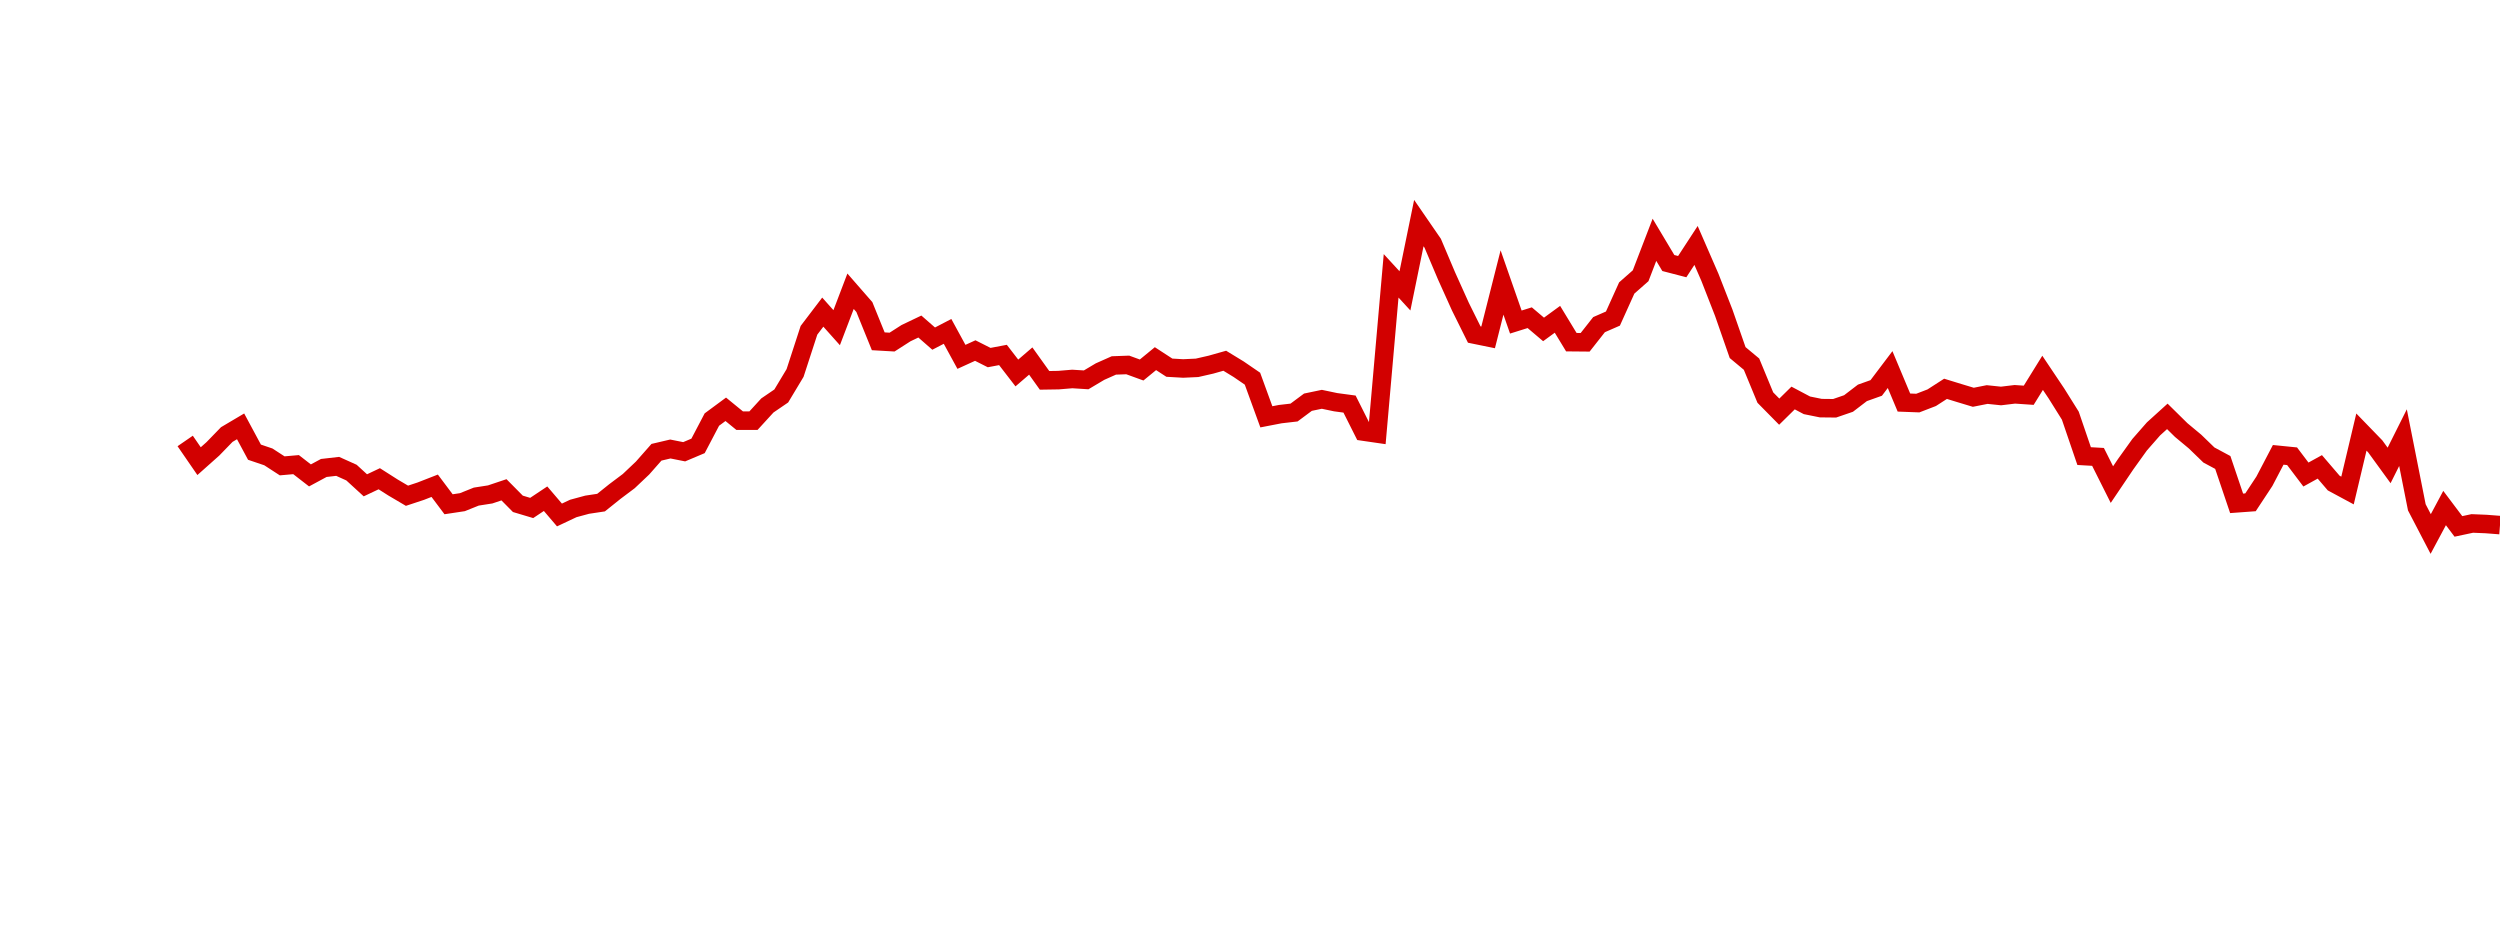 <?xml version="1.0" encoding="UTF-8"?>
<svg xmlns="http://www.w3.org/2000/svg" xmlns:xlink="http://www.w3.org/1999/xlink" width="135pt" height="50pt" viewBox="0 0 135 50" version="1.1">
<defs>
<clipPath id="r0bdy9eeLF__clip1">
  <path d="M 9.5 0 L 135 0 L 135 40.5 L 9.5 40.5 Z M 9.5 0 "/>
</clipPath>
</defs>
<g id="surface236616">
<g clip-path="url(#r0bdy9eeLF__clip1)" clip-rule="nonzero">
<path style="fill:none;stroke-width:1;stroke-linecap:butt;stroke-linejoin:miter;stroke:rgb(82.353%,0%,0%);stroke-opacity:1;stroke-miterlimit:10;" d="M 10 23.812 L 10.75 24.902 L 11.496 24.238 L 12.246 23.465 L 12.992 23.023 L 13.742 24.418 L 14.492 24.672 L 15.238 25.156 L 15.988 25.09 L 16.738 25.672 L 17.484 25.27 L 18.234 25.184 L 18.98 25.52 L 19.73 26.207 L 20.48 25.852 L 21.227 26.328 L 21.977 26.77 L 22.723 26.523 L 23.473 26.23 L 24.223 27.23 L 24.969 27.117 L 25.719 26.816 L 26.469 26.699 L 27.215 26.449 L 27.965 27.207 L 28.711 27.43 L 29.461 26.93 L 30.211 27.809 L 30.957 27.457 L 31.707 27.254 L 32.457 27.141 L 33.203 26.543 L 33.953 25.98 L 34.699 25.273 L 35.449 24.422 L 36.199 24.246 L 36.945 24.395 L 37.695 24.078 L 38.441 22.656 L 39.191 22.102 L 39.941 22.715 L 40.688 22.715 L 41.438 21.895 L 42.188 21.383 L 42.934 20.141 L 43.684 17.836 L 44.43 16.855 L 45.18 17.695 L 45.93 15.727 L 46.676 16.582 L 47.426 18.43 L 48.172 18.473 L 48.922 17.992 L 49.672 17.633 L 50.418 18.285 L 51.168 17.895 L 51.918 19.27 L 52.664 18.93 L 53.414 19.309 L 54.16 19.168 L 54.91 20.141 L 55.66 19.496 L 56.406 20.539 L 57.156 20.527 L 57.902 20.465 L 58.652 20.512 L 59.402 20.066 L 60.148 19.734 L 60.898 19.707 L 61.648 19.98 L 62.395 19.367 L 63.145 19.855 L 63.891 19.898 L 64.641 19.863 L 65.391 19.691 L 66.137 19.48 L 66.887 19.938 L 67.633 20.449 L 68.383 22.508 L 69.133 22.363 L 69.879 22.277 L 70.629 21.719 L 71.379 21.562 L 72.125 21.719 L 72.875 21.82 L 73.621 23.305 L 74.371 23.414 L 75.121 14.895 L 75.867 15.707 L 76.617 12.047 L 77.367 13.137 L 78.113 14.898 L 78.863 16.562 L 79.609 18.066 L 80.359 18.219 L 81.109 15.254 L 81.855 17.391 L 82.605 17.156 L 83.352 17.789 L 84.102 17.242 L 84.852 18.477 L 85.598 18.484 L 86.348 17.531 L 87.098 17.203 L 87.844 15.551 L 88.594 14.891 L 89.34 12.949 L 90.09 14.203 L 90.84 14.398 L 91.586 13.254 L 92.336 14.977 L 93.082 16.887 L 93.832 19.039 L 94.582 19.664 L 95.328 21.469 L 96.078 22.23 L 96.828 21.492 L 97.574 21.887 L 98.324 22.039 L 99.07 22.047 L 99.82 21.789 L 100.57 21.215 L 101.316 20.949 L 102.066 19.957 L 102.812 21.738 L 103.562 21.766 L 104.312 21.477 L 105.059 20.996 L 105.809 21.227 L 106.559 21.453 L 107.305 21.305 L 108.055 21.383 L 108.801 21.293 L 109.551 21.344 L 110.301 20.133 L 111.047 21.246 L 111.797 22.445 L 112.543 24.629 L 113.293 24.672 L 114.043 26.168 L 114.789 25.062 L 115.539 24.016 L 116.289 23.16 L 117.035 22.484 L 117.785 23.223 L 118.531 23.844 L 119.281 24.57 L 120.031 24.973 L 120.777 27.18 L 121.527 27.125 L 122.277 25.988 L 123.023 24.562 L 123.773 24.637 L 124.52 25.625 L 125.27 25.211 L 126.02 26.086 L 126.766 26.488 L 127.516 23.332 L 128.262 24.102 L 129.012 25.133 L 129.762 23.633 L 130.508 27.395 L 131.258 28.836 L 132.008 27.434 L 132.754 28.426 L 133.504 28.266 L 134.25 28.297 L 135 28.355 "/>
</g>
</g>
</svg>
